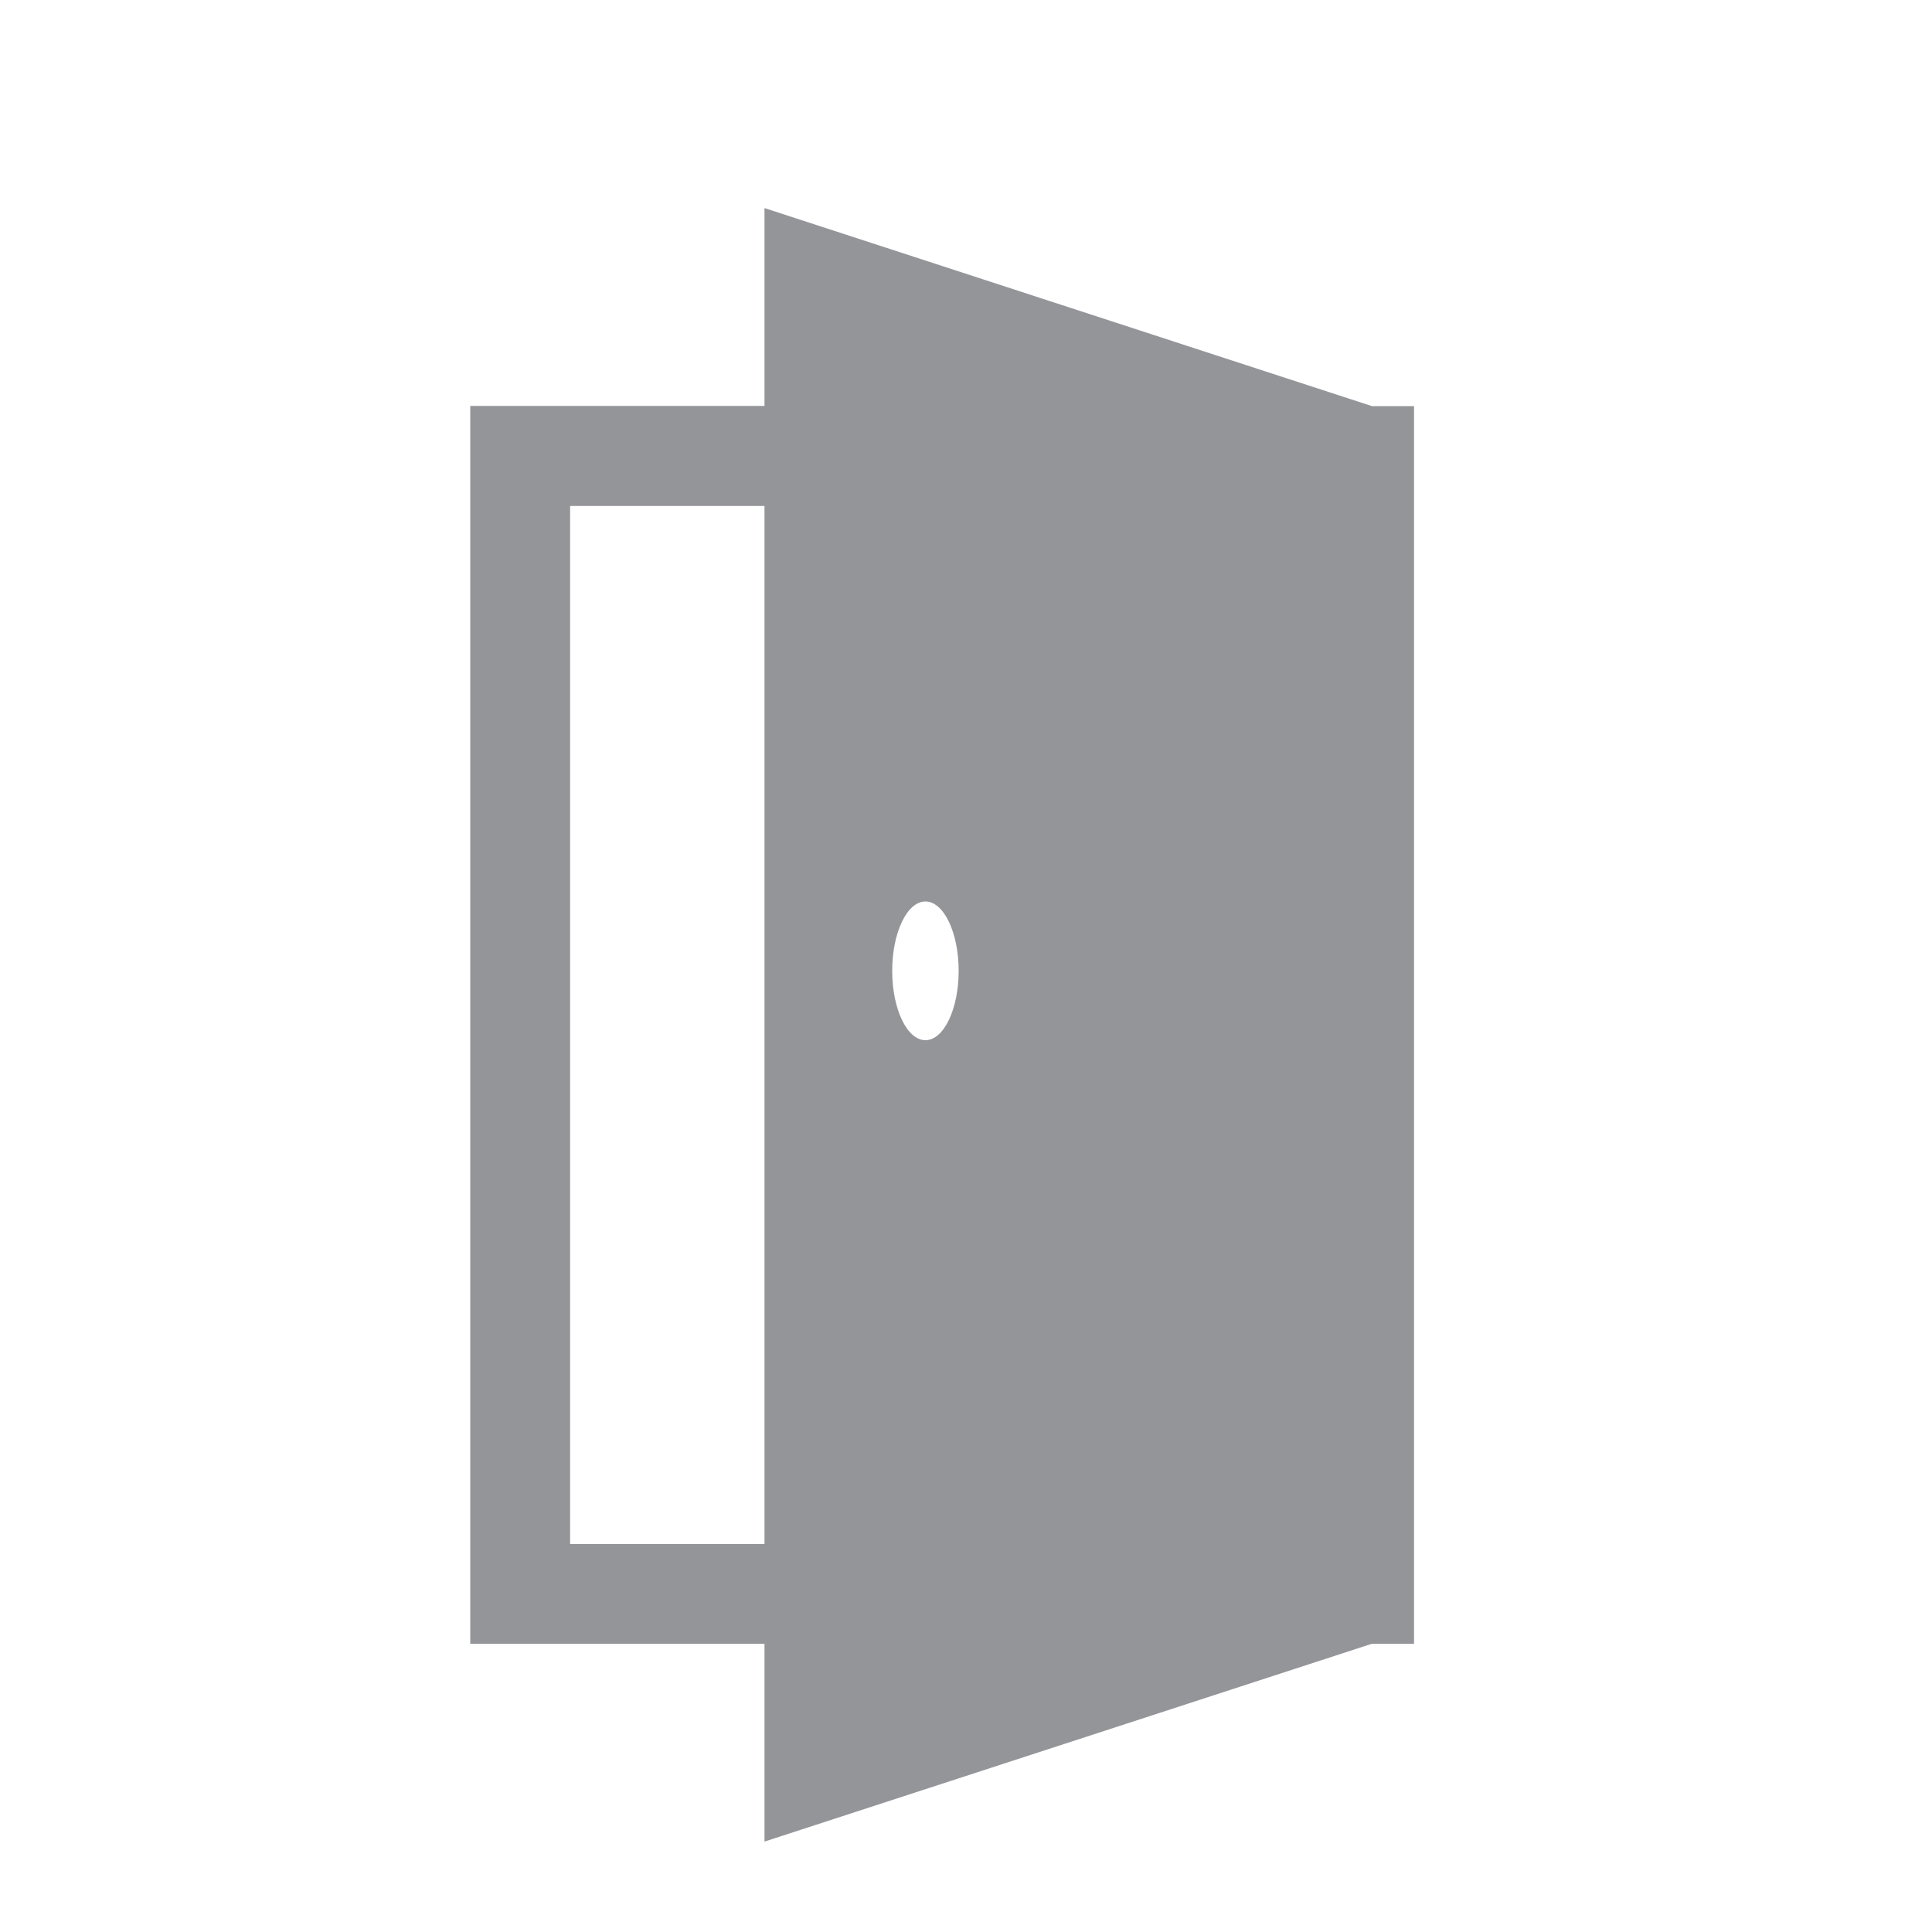<svg xmlns="http://www.w3.org/2000/svg" xmlns:xlink="http://www.w3.org/1999/xlink" x="0px" y="0px" viewBox="0 0 100 100" style="enable-background:new 0 0 100 100;" xml:space="preserve"><style type="text/css">	.st0{fill:#56AA1C;}	.st1{fill:#FFFFFF;}	.st2{fill:#FFFFFF;stroke:#56AA1C;stroke-width:4;stroke-miterlimit:10;}	.st3{fill:none;stroke:#56AA1C;stroke-width:4;stroke-miterlimit:10;}	.st4{fill:none;stroke:#56AA1C;stroke-width:5;stroke-linecap:round;stroke-miterlimit:10;stroke-dasharray:0,9;}	.st5{fill:none;stroke:#56AA1C;stroke-width:2;stroke-miterlimit:10;}	.st6{fill:none;stroke:#949599;stroke-width:4;stroke-linecap:square;stroke-miterlimit:10;}	.st7{fill:none;stroke:#949599;stroke-width:2;stroke-linecap:square;stroke-miterlimit:10;}	.st8{fill:none;stroke:#949599;stroke-width:4;stroke-linejoin:round;stroke-miterlimit:10;}	.st9{fill:none;stroke:#949599;stroke-width:4;stroke-miterlimit:10;}	.st10{fill:none;stroke:#56AA1C;stroke-width:12;stroke-miterlimit:10;}	.st11{fill:#FFFFFF;stroke:#56AA1C;stroke-width:12;stroke-miterlimit:10;}	.st12{fill:#FFE71D;}	.st13{fill:#000213;}	.st14{fill:#000112;}	.st15{fill:#56AA1C;stroke:#56AA1C;stroke-width:12;stroke-miterlimit:10;}	.st16{fill:none;stroke:#FFFFFF;stroke-width:5;stroke-miterlimit:10;}	.st17{fill:none;stroke:#56AA1C;stroke-width:6;stroke-miterlimit:10;}	.st18{fill:none;stroke:#56AA1C;stroke-width:18;stroke-linecap:round;stroke-linejoin:round;stroke-miterlimit:10;}	.st19{fill:#56AA1C;stroke:#56AA1C;stroke-width:13.186;stroke-miterlimit:10;}	.st20{fill:none;stroke:#56AA1C;stroke-width:3.6;stroke-miterlimit:10;}	.st21{fill:#FFFFFF;stroke:#FFFFFF;stroke-width:13.186;stroke-miterlimit:10;}	.st22{fill:none;stroke:#56AA1C;stroke-width:5;stroke-miterlimit:10;}	.st23{fill:none;stroke:#FFFFFF;stroke-width:3.6;stroke-miterlimit:10;}	.st24{fill:none;stroke:#FFFFFF;stroke-width:18;stroke-linecap:round;stroke-linejoin:round;stroke-miterlimit:10;}	.st25{fill:none;stroke:#FFFFFF;stroke-width:4.868;stroke-miterlimit:10;}	.st26{fill:none;stroke:#56AA1C;stroke-width:59;stroke-miterlimit:10;}	.st27{fill:none;stroke:#FFFFFF;stroke-width:16.982;stroke-miterlimit:10;}	.st28{fill:none;stroke:#FFFFFF;stroke-width:7.936;stroke-linecap:round;stroke-miterlimit:10;}	.st29{opacity:0.5;fill:#FFFFFF;}	.st30{fill:#FFFFFF;stroke:#56AA1C;stroke-width:12.363;stroke-miterlimit:10;}	.st31{fill:none;stroke:#56AA1C;stroke-width:22;stroke-miterlimit:10;}	.st32{fill:#FFFFFF;stroke:#56AA1C;stroke-width:9.45;stroke-miterlimit:10;}	.st33{fill:none;stroke:#56AA1C;stroke-width:13.675;stroke-miterlimit:10;}	.st34{fill:none;stroke:#56AA1C;stroke-width:9.066;stroke-miterlimit:10;}	.st35{fill:none;stroke:#56AA1C;stroke-width:4.61;stroke-linecap:round;stroke-miterlimit:10;}	.st36{fill:none;stroke:#56AA1C;stroke-width:21.818;stroke-miterlimit:10;}	.st37{fill:none;stroke:#56AA1C;stroke-width:13.72;stroke-miterlimit:10;}	.st38{fill:#56B046;}	.st39{fill:none;stroke:#56AA1C;stroke-width:12;stroke-linecap:round;stroke-linejoin:round;stroke-miterlimit:10;}	.st40{fill:none;stroke:#56AA1C;stroke-width:12;stroke-linejoin:round;stroke-miterlimit:10;}	.st41{fill:none;stroke:#56AA1C;stroke-width:12;stroke-miterlimit:10;stroke-dasharray:60.524,13.45,40.35,6.725;}	.st42{fill:none;stroke:#56AA1C;stroke-width:13.72;stroke-linecap:square;stroke-miterlimit:10;}	.st43{fill:none;stroke:#56AA1C;stroke-width:12;stroke-linecap:round;stroke-miterlimit:10;stroke-dasharray:0,20;}	.st44{fill:none;stroke:#56AA1C;stroke-width:12;stroke-miterlimit:10;stroke-dasharray:10,10;}	.st45{fill:none;stroke:#FFFFFF;stroke-width:24;stroke-miterlimit:10;}	.st46{fill:none;stroke:#FFFFFF;stroke-width:6;stroke-miterlimit:10;}	.st47{fill:none;stroke:#56AA1C;stroke-width:12;stroke-linecap:round;stroke-miterlimit:10;}	.st48{fill:none;stroke:#56AA1C;stroke-width:23;stroke-miterlimit:10;}	.st49{fill:none;stroke:#FFFFFF;stroke-width:10;stroke-miterlimit:10;}	.st50{fill:#CCCCCC;}	.st51{fill:none;stroke:#949599;stroke-width:4;stroke-linecap:round;stroke-miterlimit:10;}	.st52{fill:none;stroke:#949599;stroke-width:2;stroke-miterlimit:10;}	.st53{fill:#949599;}	.st54{fill:#3C3C3B;}	.st55{fill:none;stroke:#56AA1C;stroke-width:4;stroke-linecap:round;stroke-miterlimit:10;}	.st56{fill:#FFFFFF;stroke:#56AA1C;stroke-width:4;stroke-linecap:round;stroke-miterlimit:10;}	.st57{fill:#FFFFFF;stroke:#56AA1C;stroke-width:8;stroke-miterlimit:10;}	.st58{fill:none;stroke:#56AA1C;stroke-width:2;stroke-linecap:round;stroke-miterlimit:10;}	.st59{fill:none;stroke:#56AA1C;stroke-width:2;stroke-linecap:round;stroke-linejoin:round;stroke-miterlimit:10;}	.st60{fill:none;stroke:#56AA1C;stroke-width:7;stroke-linecap:round;stroke-miterlimit:10;stroke-dasharray:0,12;}	.st61{fill:none;stroke:#56AA1C;stroke-width:2;stroke-linecap:round;stroke-miterlimit:10;stroke-dasharray:0,6;}	.st62{fill:#FFFFFF;stroke:#56AA1C;stroke-width:4;stroke-linecap:round;stroke-linejoin:round;stroke-miterlimit:10;}	.st63{fill:none;stroke:#56AA1C;stroke-width:4;stroke-linecap:round;stroke-linejoin:round;stroke-miterlimit:10;}	.st64{fill:none;stroke:#FFFFFF;stroke-width:12;stroke-linecap:round;stroke-miterlimit:10;}	.st65{fill:none;stroke:#FFFFFF;stroke-width:8;stroke-miterlimit:10;}	.st66{fill:none;stroke:#FFFFFF;stroke-width:4;stroke-miterlimit:10;}	.st67{fill:none;}	.st68{fill:none;stroke:#949599;stroke-width:2;stroke-miterlimit:10;stroke-dasharray:2,2;}	.st69{fill:none;stroke:#56AA1C;stroke-width:2;stroke-miterlimit:10;stroke-dasharray:2,2;}	.st70{fill:#57A92A;}	.st71{fill:none;stroke:#949599;stroke-width:4;stroke-linecap:round;stroke-linejoin:round;stroke-miterlimit:10;}	.st72{fill:none;stroke:#FFFFFF;stroke-width:12;stroke-miterlimit:10;}	.st73{opacity:0.3;fill:#56AA1C;}	.st74{opacity:0.3;fill:#E5E5E5;}</style><g id="icon">	<path class="st53" d="M71.01,21.02L39.57,10.77v10.24H24.34v64.07h15.23v10.24l31.44-10.24h2.18v-0.71V21.73v-0.71H71.01z   M47.9,46.66c0.95,0,1.72,1.61,1.72,3.59c0,1.98-0.77,3.59-1.72,3.59s-1.72-1.61-1.72-3.59C46.18,48.27,46.95,46.66,47.9,46.66z   M29.51,79.92V26.19h10.06v53.73H29.51z"></path></g><g id="shadows"></g><g id="Labels"></g></svg>
